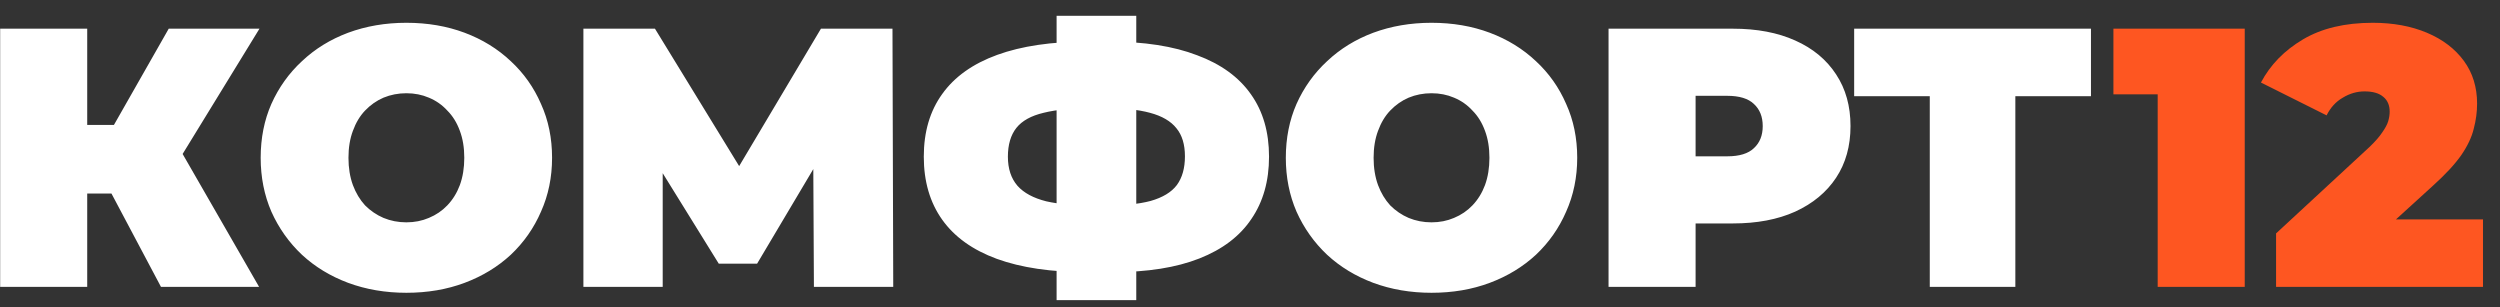 <?xml version="1.0" encoding="UTF-8"?> <svg xmlns="http://www.w3.org/2000/svg" width="122" height="15" viewBox="0 0 122 15" fill="none"><rect x="0" y="0" width="122" height="15" fill="#333333" stroke="none"/><path d="M7.856 14L4.724 8.096L8.108 6.116L12.644 14H7.856ZM0.008 14V1.4H4.256V14H0.008ZM3.032 9.446V6.098H7.802V9.446H3.032ZM8.522 8.15L4.616 7.754L8.234 1.4H12.662L8.522 8.15ZM19.831 14.288C18.811 14.288 17.863 14.126 16.987 13.802C16.123 13.478 15.373 13.022 14.737 12.434C14.101 11.834 13.603 11.132 13.243 10.328C12.895 9.524 12.721 8.648 12.721 7.7C12.721 6.74 12.895 5.864 13.243 5.072C13.603 4.268 14.101 3.572 14.737 2.984C15.373 2.384 16.123 1.922 16.987 1.598C17.863 1.274 18.811 1.112 19.831 1.112C20.863 1.112 21.811 1.274 22.675 1.598C23.539 1.922 24.289 2.384 24.925 2.984C25.561 3.572 26.053 4.268 26.401 5.072C26.761 5.864 26.941 6.74 26.941 7.7C26.941 8.648 26.761 9.524 26.401 10.328C26.053 11.132 25.561 11.834 24.925 12.434C24.289 13.022 23.539 13.478 22.675 13.802C21.811 14.126 20.863 14.288 19.831 14.288ZM19.831 10.85C20.227 10.85 20.593 10.778 20.929 10.634C21.277 10.49 21.577 10.286 21.829 10.022C22.093 9.746 22.297 9.416 22.441 9.032C22.585 8.636 22.657 8.192 22.657 7.7C22.657 7.208 22.585 6.77 22.441 6.386C22.297 5.99 22.093 5.66 21.829 5.396C21.577 5.12 21.277 4.91 20.929 4.766C20.593 4.622 20.227 4.55 19.831 4.55C19.435 4.55 19.063 4.622 18.715 4.766C18.379 4.91 18.079 5.12 17.815 5.396C17.563 5.66 17.365 5.99 17.221 6.386C17.077 6.77 17.005 7.208 17.005 7.7C17.005 8.192 17.077 8.636 17.221 9.032C17.365 9.416 17.563 9.746 17.815 10.022C18.079 10.286 18.379 10.49 18.715 10.634C19.063 10.778 19.435 10.85 19.831 10.85ZM28.47 14V1.4H31.962L37.002 9.626H35.166L40.062 1.4H43.553L43.59 14H39.719L39.684 7.232H40.295L36.947 12.866H35.075L31.584 7.232H32.34V14H28.47ZM53.038 13.28C51.297 13.28 49.834 13.064 48.645 12.632C47.469 12.2 46.581 11.564 45.981 10.724C45.382 9.884 45.081 8.858 45.081 7.646C45.081 6.434 45.382 5.414 45.981 4.586C46.581 3.746 47.475 3.11 48.663 2.678C49.852 2.246 51.316 2.03 53.056 2.03C53.08 2.03 53.175 2.03 53.343 2.03C53.511 2.03 53.679 2.03 53.847 2.03C54.016 2.03 54.105 2.03 54.117 2.03C55.834 2.03 57.267 2.252 58.419 2.696C59.584 3.128 60.459 3.764 61.047 4.604C61.636 5.432 61.929 6.446 61.929 7.646C61.929 8.834 61.642 9.848 61.066 10.688C60.502 11.528 59.656 12.17 58.528 12.614C57.4 13.058 56.002 13.28 54.334 13.28C54.297 13.28 54.178 13.28 53.974 13.28C53.782 13.28 53.59 13.28 53.398 13.28C53.206 13.28 53.086 13.28 53.038 13.28ZM53.416 10.04C53.452 10.04 53.517 10.04 53.614 10.04C53.709 10.04 53.776 10.04 53.812 10.04C54.783 10.04 55.563 9.962 56.151 9.806C56.739 9.638 57.166 9.38 57.429 9.032C57.694 8.672 57.825 8.204 57.825 7.628C57.825 7.052 57.688 6.596 57.411 6.26C57.136 5.912 56.703 5.66 56.115 5.504C55.539 5.348 54.789 5.27 53.865 5.27C53.818 5.27 53.745 5.27 53.65 5.27C53.553 5.27 53.475 5.27 53.416 5.27C52.383 5.27 51.556 5.348 50.931 5.504C50.319 5.648 49.876 5.894 49.599 6.242C49.324 6.59 49.185 7.058 49.185 7.646C49.185 8.234 49.342 8.708 49.654 9.068C49.965 9.416 50.434 9.668 51.057 9.824C51.694 9.968 52.48 10.04 53.416 10.04ZM51.562 14.648V0.77H55.45V14.648H51.562ZM69.858 14.288C68.838 14.288 67.89 14.126 67.014 13.802C66.15 13.478 65.4 13.022 64.764 12.434C64.128 11.834 63.63 11.132 63.27 10.328C62.922 9.524 62.748 8.648 62.748 7.7C62.748 6.74 62.922 5.864 63.27 5.072C63.63 4.268 64.128 3.572 64.764 2.984C65.4 2.384 66.15 1.922 67.014 1.598C67.89 1.274 68.838 1.112 69.858 1.112C70.89 1.112 71.838 1.274 72.702 1.598C73.566 1.922 74.316 2.384 74.952 2.984C75.588 3.572 76.08 4.268 76.428 5.072C76.788 5.864 76.968 6.74 76.968 7.7C76.968 8.648 76.788 9.524 76.428 10.328C76.08 11.132 75.588 11.834 74.952 12.434C74.316 13.022 73.566 13.478 72.702 13.802C71.838 14.126 70.89 14.288 69.858 14.288ZM69.858 10.85C70.254 10.85 70.62 10.778 70.956 10.634C71.304 10.49 71.604 10.286 71.856 10.022C72.12 9.746 72.324 9.416 72.468 9.032C72.612 8.636 72.684 8.192 72.684 7.7C72.684 7.208 72.612 6.77 72.468 6.386C72.324 5.99 72.12 5.66 71.856 5.396C71.604 5.12 71.304 4.91 70.956 4.766C70.62 4.622 70.254 4.55 69.858 4.55C69.462 4.55 69.09 4.622 68.742 4.766C68.406 4.91 68.106 5.12 67.842 5.396C67.59 5.66 67.392 5.99 67.248 6.386C67.104 6.77 67.032 7.208 67.032 7.7C67.032 8.192 67.104 8.636 67.248 9.032C67.392 9.416 67.59 9.746 67.842 10.022C68.106 10.286 68.406 10.49 68.742 10.634C69.09 10.778 69.462 10.85 69.858 10.85ZM78.497 14V1.4H84.563C85.739 1.4 86.753 1.592 87.605 1.976C88.469 2.36 89.135 2.912 89.603 3.632C90.071 4.34 90.305 5.18 90.305 6.152C90.305 7.124 90.071 7.964 89.603 8.672C89.135 9.38 88.469 9.932 87.605 10.328C86.753 10.712 85.739 10.904 84.563 10.904H80.855L82.745 9.086V14H78.497ZM82.745 9.554L80.855 7.628H84.293C84.881 7.628 85.313 7.496 85.589 7.232C85.877 6.968 86.021 6.608 86.021 6.152C86.021 5.696 85.877 5.336 85.589 5.072C85.313 4.808 84.881 4.676 84.293 4.676H80.855L82.745 2.75V9.554ZM94.173 14V3.776L95.091 4.694H90.483V1.4H102.039V4.694H97.431L98.349 3.776V14H94.173Z" fill="white"></path><path d="M105.295 14V2.876L107.113 4.604H103.135V1.4H109.543V14H105.295ZM111.072 14V11.39L115.626 7.178C115.914 6.902 116.124 6.662 116.256 6.458C116.4 6.254 116.496 6.074 116.544 5.918C116.592 5.75 116.616 5.594 116.616 5.45C116.616 5.138 116.514 4.898 116.31 4.73C116.106 4.55 115.8 4.46 115.392 4.46C115.02 4.46 114.666 4.562 114.33 4.766C113.994 4.958 113.73 5.246 113.538 5.63L110.334 4.028C110.79 3.164 111.474 2.462 112.386 1.922C113.298 1.382 114.432 1.112 115.788 1.112C116.784 1.112 117.666 1.274 118.434 1.598C119.202 1.922 119.802 2.378 120.234 2.966C120.666 3.554 120.882 4.25 120.882 5.054C120.882 5.462 120.828 5.87 120.72 6.278C120.624 6.686 120.42 7.118 120.108 7.574C119.796 8.018 119.334 8.516 118.722 9.068L115.302 12.182L114.636 10.706H121.17V14H111.072Z" fill="#FE5621"></path></svg> 